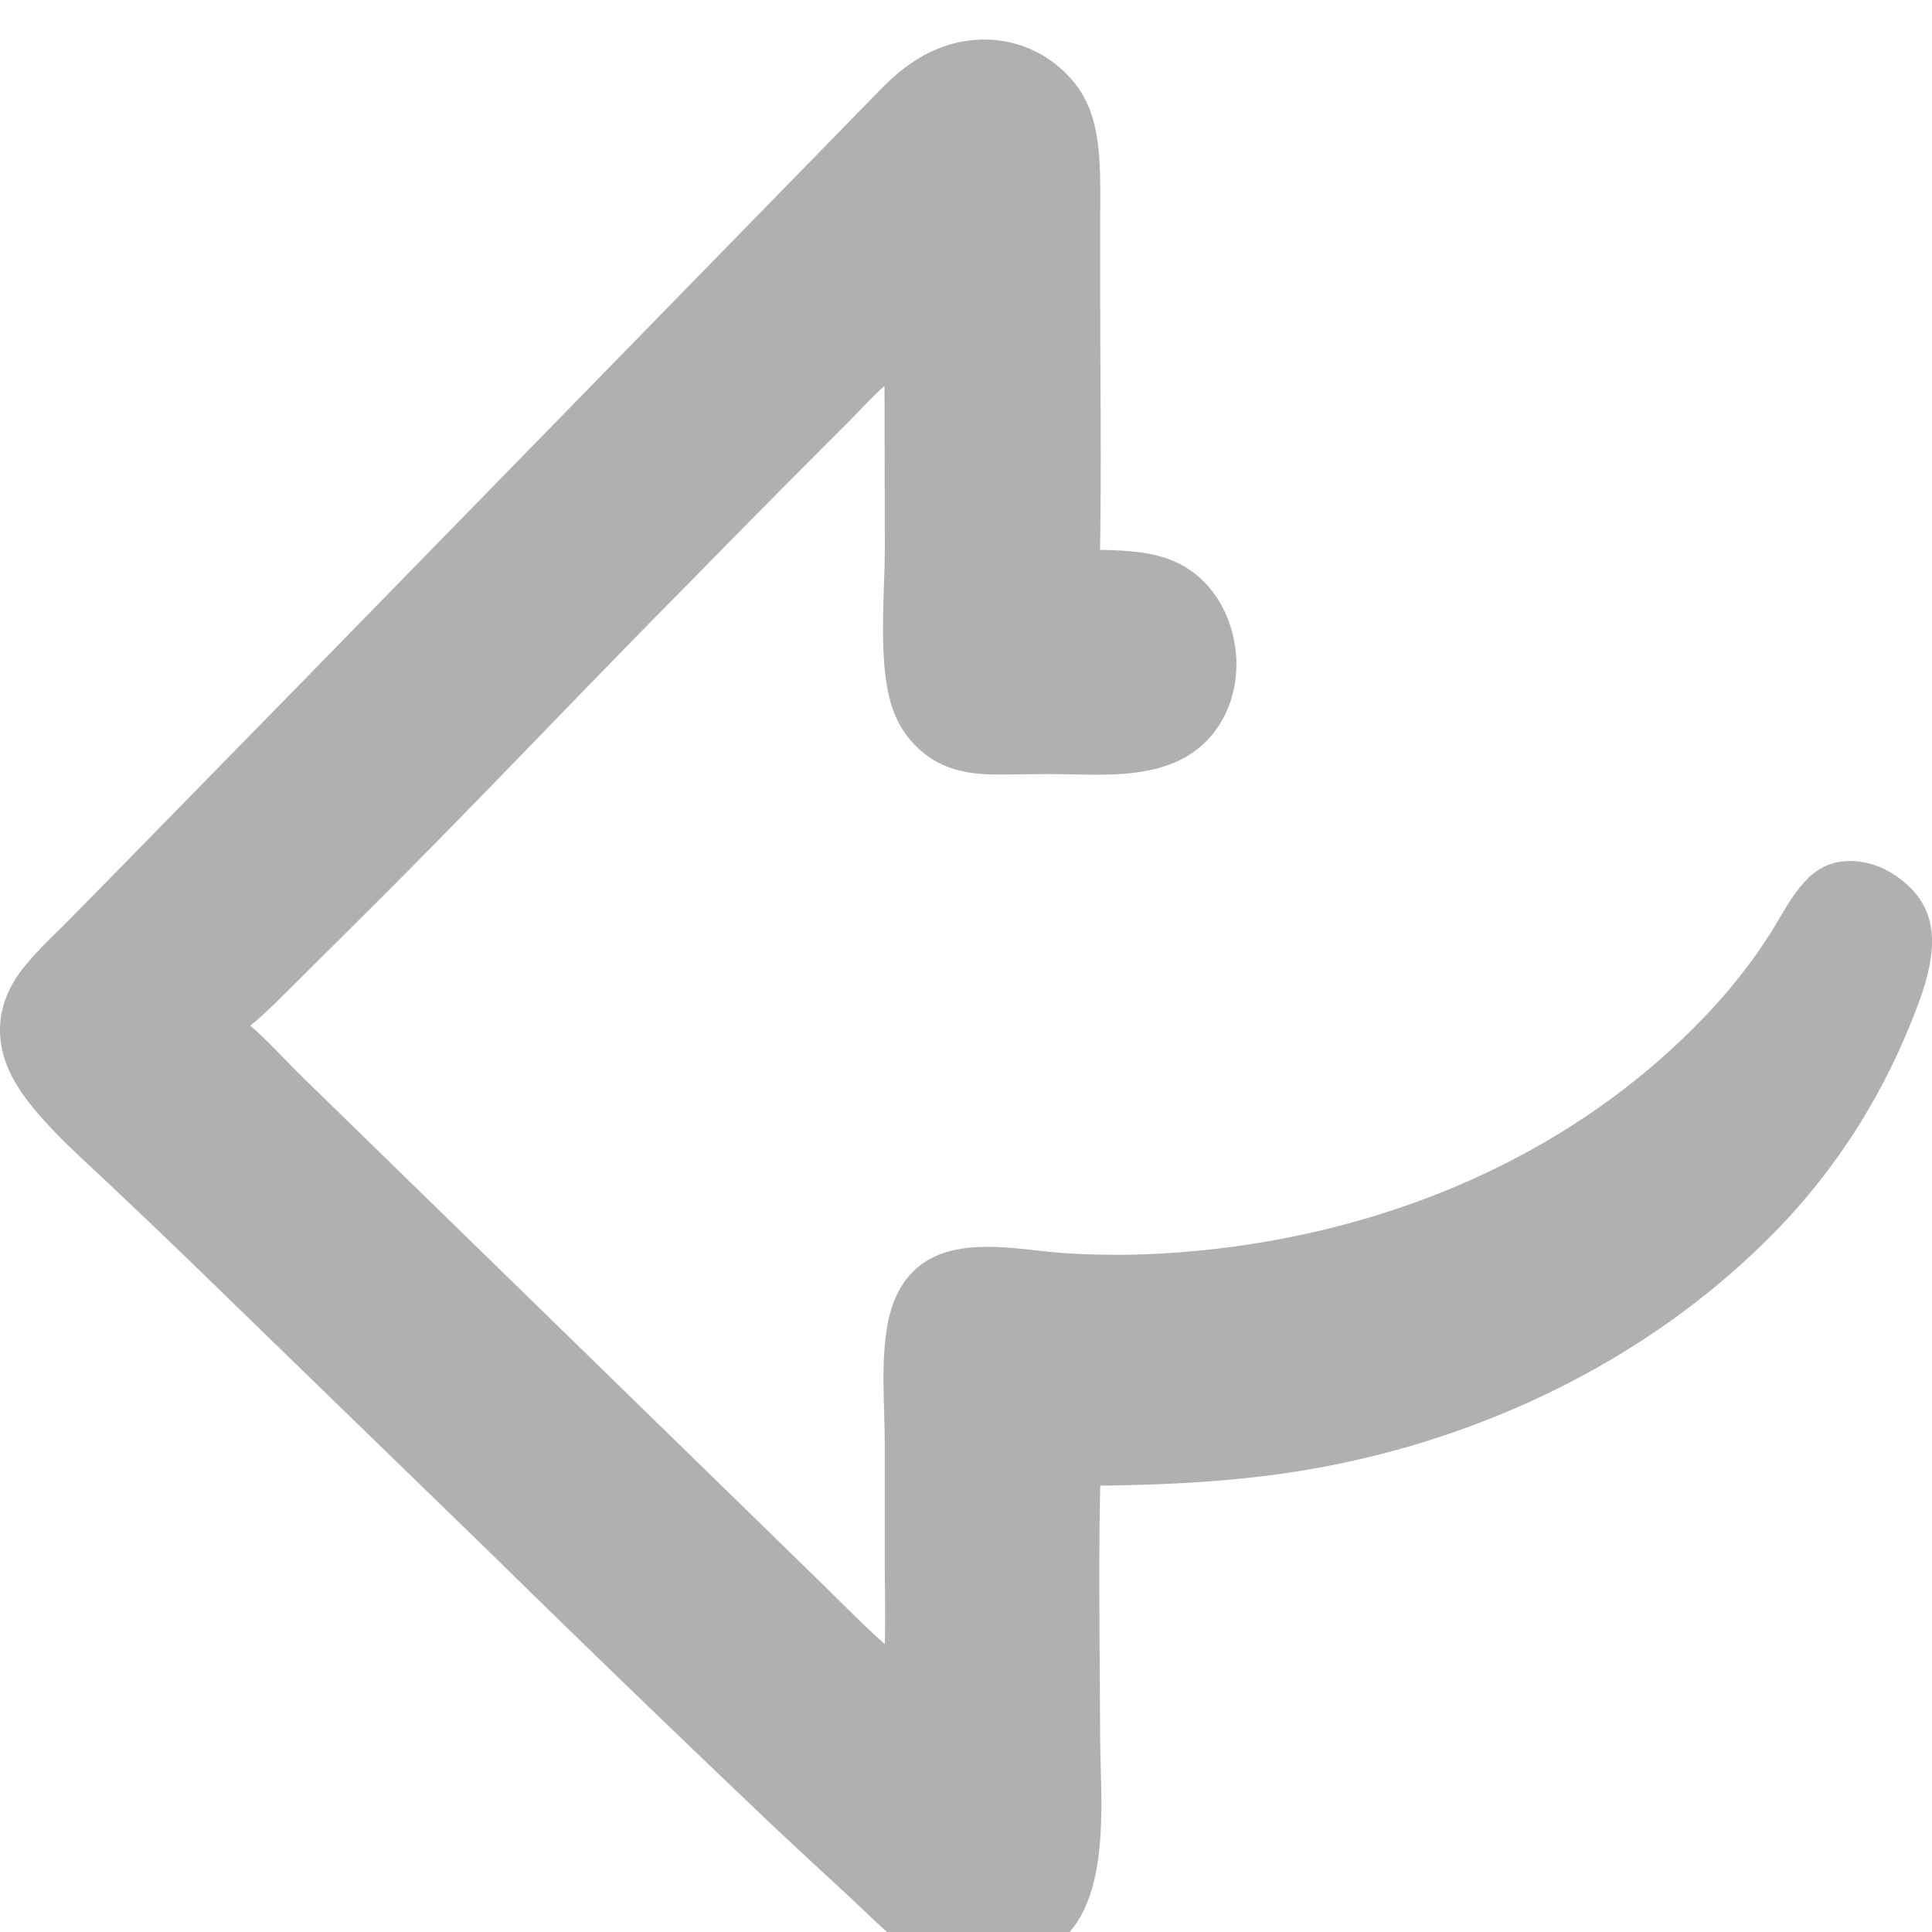 <svg className="svg-icon" xmlns="http://www.w3.org/2000/svg" width="32" height="32" fill="none"><path fill="#B0B0B0" d="M16.409 32.64c-.091.017-.2.016-.293.015a1.821 1.821 0 0 1-1.005-.315c-.384-.28-.72-.623-1.068-.947-.514-.477-1.03-.948-1.537-1.434a408.307 408.307 0 0 1-4.4-4.254l-4.99-4.846c-.46-.444-.923-.884-1.388-1.323-.283-.268-.578-.53-.846-.814-.437-.462-.891-.998-.882-1.684.006-.388.16-.72.394-1.015.205-.258.443-.48.675-.711l.791-.804 3.134-3.202 9.624-9.858c.489-.494 1.048-.807 1.745-.792a1.903 1.903 0 0 1 .735.171 1.816 1.816 0 0 1 .406.253 1.921 1.921 0 0 1 .21.197c.243.263.373.559.44.913.084.447.069.912.069 1.366V4.91c0 1.398.021 2.8-.003 4.197.632.015 1.242.045 1.722.529.345.348.532.853.537 1.348.004.47-.157.935-.478 1.27-.634.665-1.625.578-2.452.569-.35-.005-.7.006-1.05.005-.526-.001-.985-.105-1.363-.507-.237-.252-.362-.537-.43-.878-.14-.697-.056-1.63-.05-2.351L14.65 6.39c-.24.218-.462.468-.694.696-.865.864-1.725 1.733-2.58 2.608-1.719 1.734-3.396 3.512-5.123 5.238l-1.331 1.324c-.251.246-.504.513-.776.732.294.255.562.554.84.828l1.56 1.521 5.256 5.125 1.784 1.74c.354.344.699.702 1.068 1.029.014-.474.001-.952 0-1.426v-1.976c-.006-.6-.061-1.249.038-1.841.053-.32.163-.63.378-.87.623-.7 1.745-.42 2.55-.363.446.029.893.036 1.34.02 3.492-.134 6.998-1.447 9.437-4.11a8.75 8.75 0 0 0 .899-1.164c.19-.295.351-.628.587-.888.206-.227.432-.344.735-.351.386-.01.748.17 1.024.442.234.232.352.516.358.853.007.45-.158.901-.32 1.31a10.877 10.877 0 0 1-.902 1.788 10.624 10.624 0 0 1-1.214 1.576c-2.096 2.23-4.986 3.621-7.931 4.116-1.129.19-2.27.246-3.41.26-.029 1.361-.006 2.73-.002 4.091.003.698.063 1.412-.034 2.105-.051.368-.16.77-.375 1.074-.337.478-.858.674-1.403.763Z"/></svg>